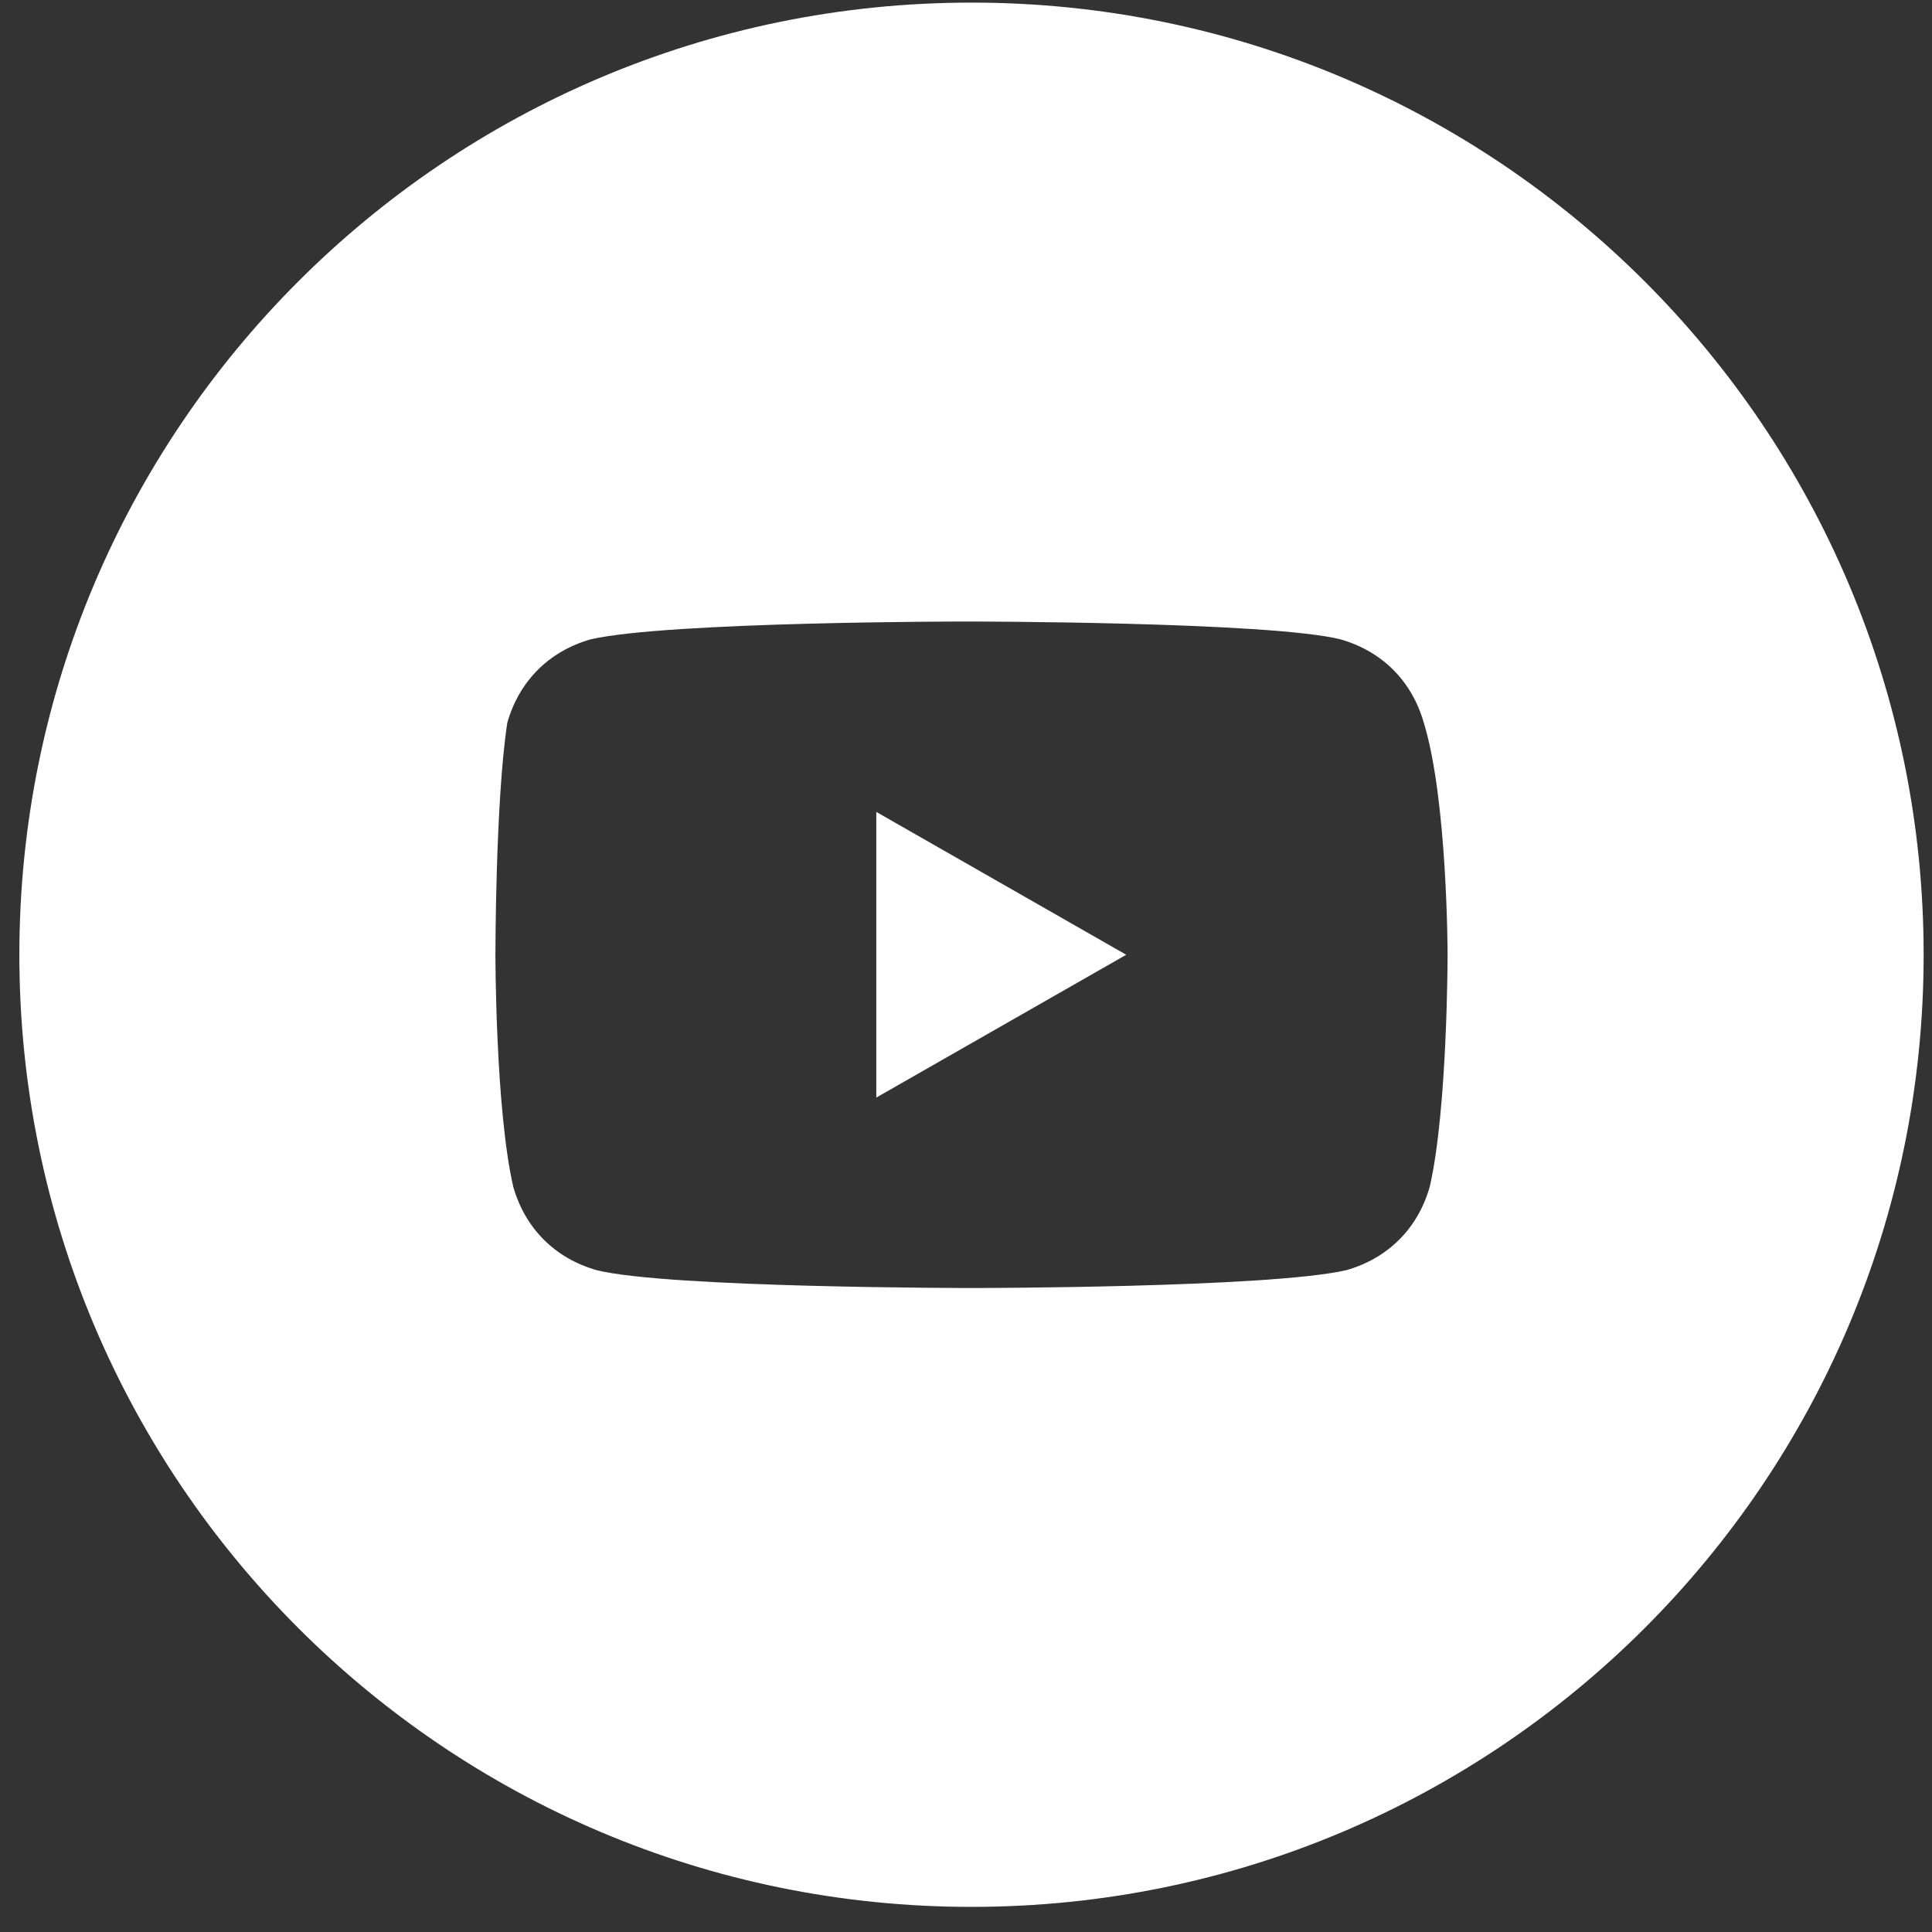 <?xml version="1.0" encoding="UTF-8"?> <svg xmlns="http://www.w3.org/2000/svg" width="49" height="49" viewBox="0 0 49 49" fill="none"><rect x="0" y="0" width="49" height="49" fill="#333333" stroke="none"/><path d="M28.564 24.215L22.225 20.592V27.837L28.564 24.215Z" fill="white"></path><path fill-rule="evenodd" clip-rule="evenodd" d="M0.491 24.215C0.491 10.878 11.303 0.066 24.64 0.066C37.977 0.066 48.788 10.878 48.788 24.215C48.788 37.552 37.977 48.363 24.64 48.363C11.303 48.363 0.491 37.552 0.491 24.215ZM33.997 16.215C35.054 16.517 35.808 17.272 36.11 18.328C36.714 20.291 36.714 24.215 36.714 24.215C36.714 24.215 36.714 28.139 36.261 30.101C35.959 31.157 35.205 31.912 34.148 32.214C32.186 32.667 24.64 32.667 24.64 32.667C24.64 32.667 16.942 32.667 15.131 32.214C14.074 31.912 13.32 31.157 13.018 30.101C12.565 28.139 12.565 24.215 12.565 24.215C12.565 24.215 12.565 20.291 12.867 18.328C13.169 17.272 13.924 16.517 14.98 16.215C16.942 15.763 24.488 15.763 24.488 15.763C24.488 15.763 32.186 15.763 33.997 16.215Z" fill="white"></path></svg> 
